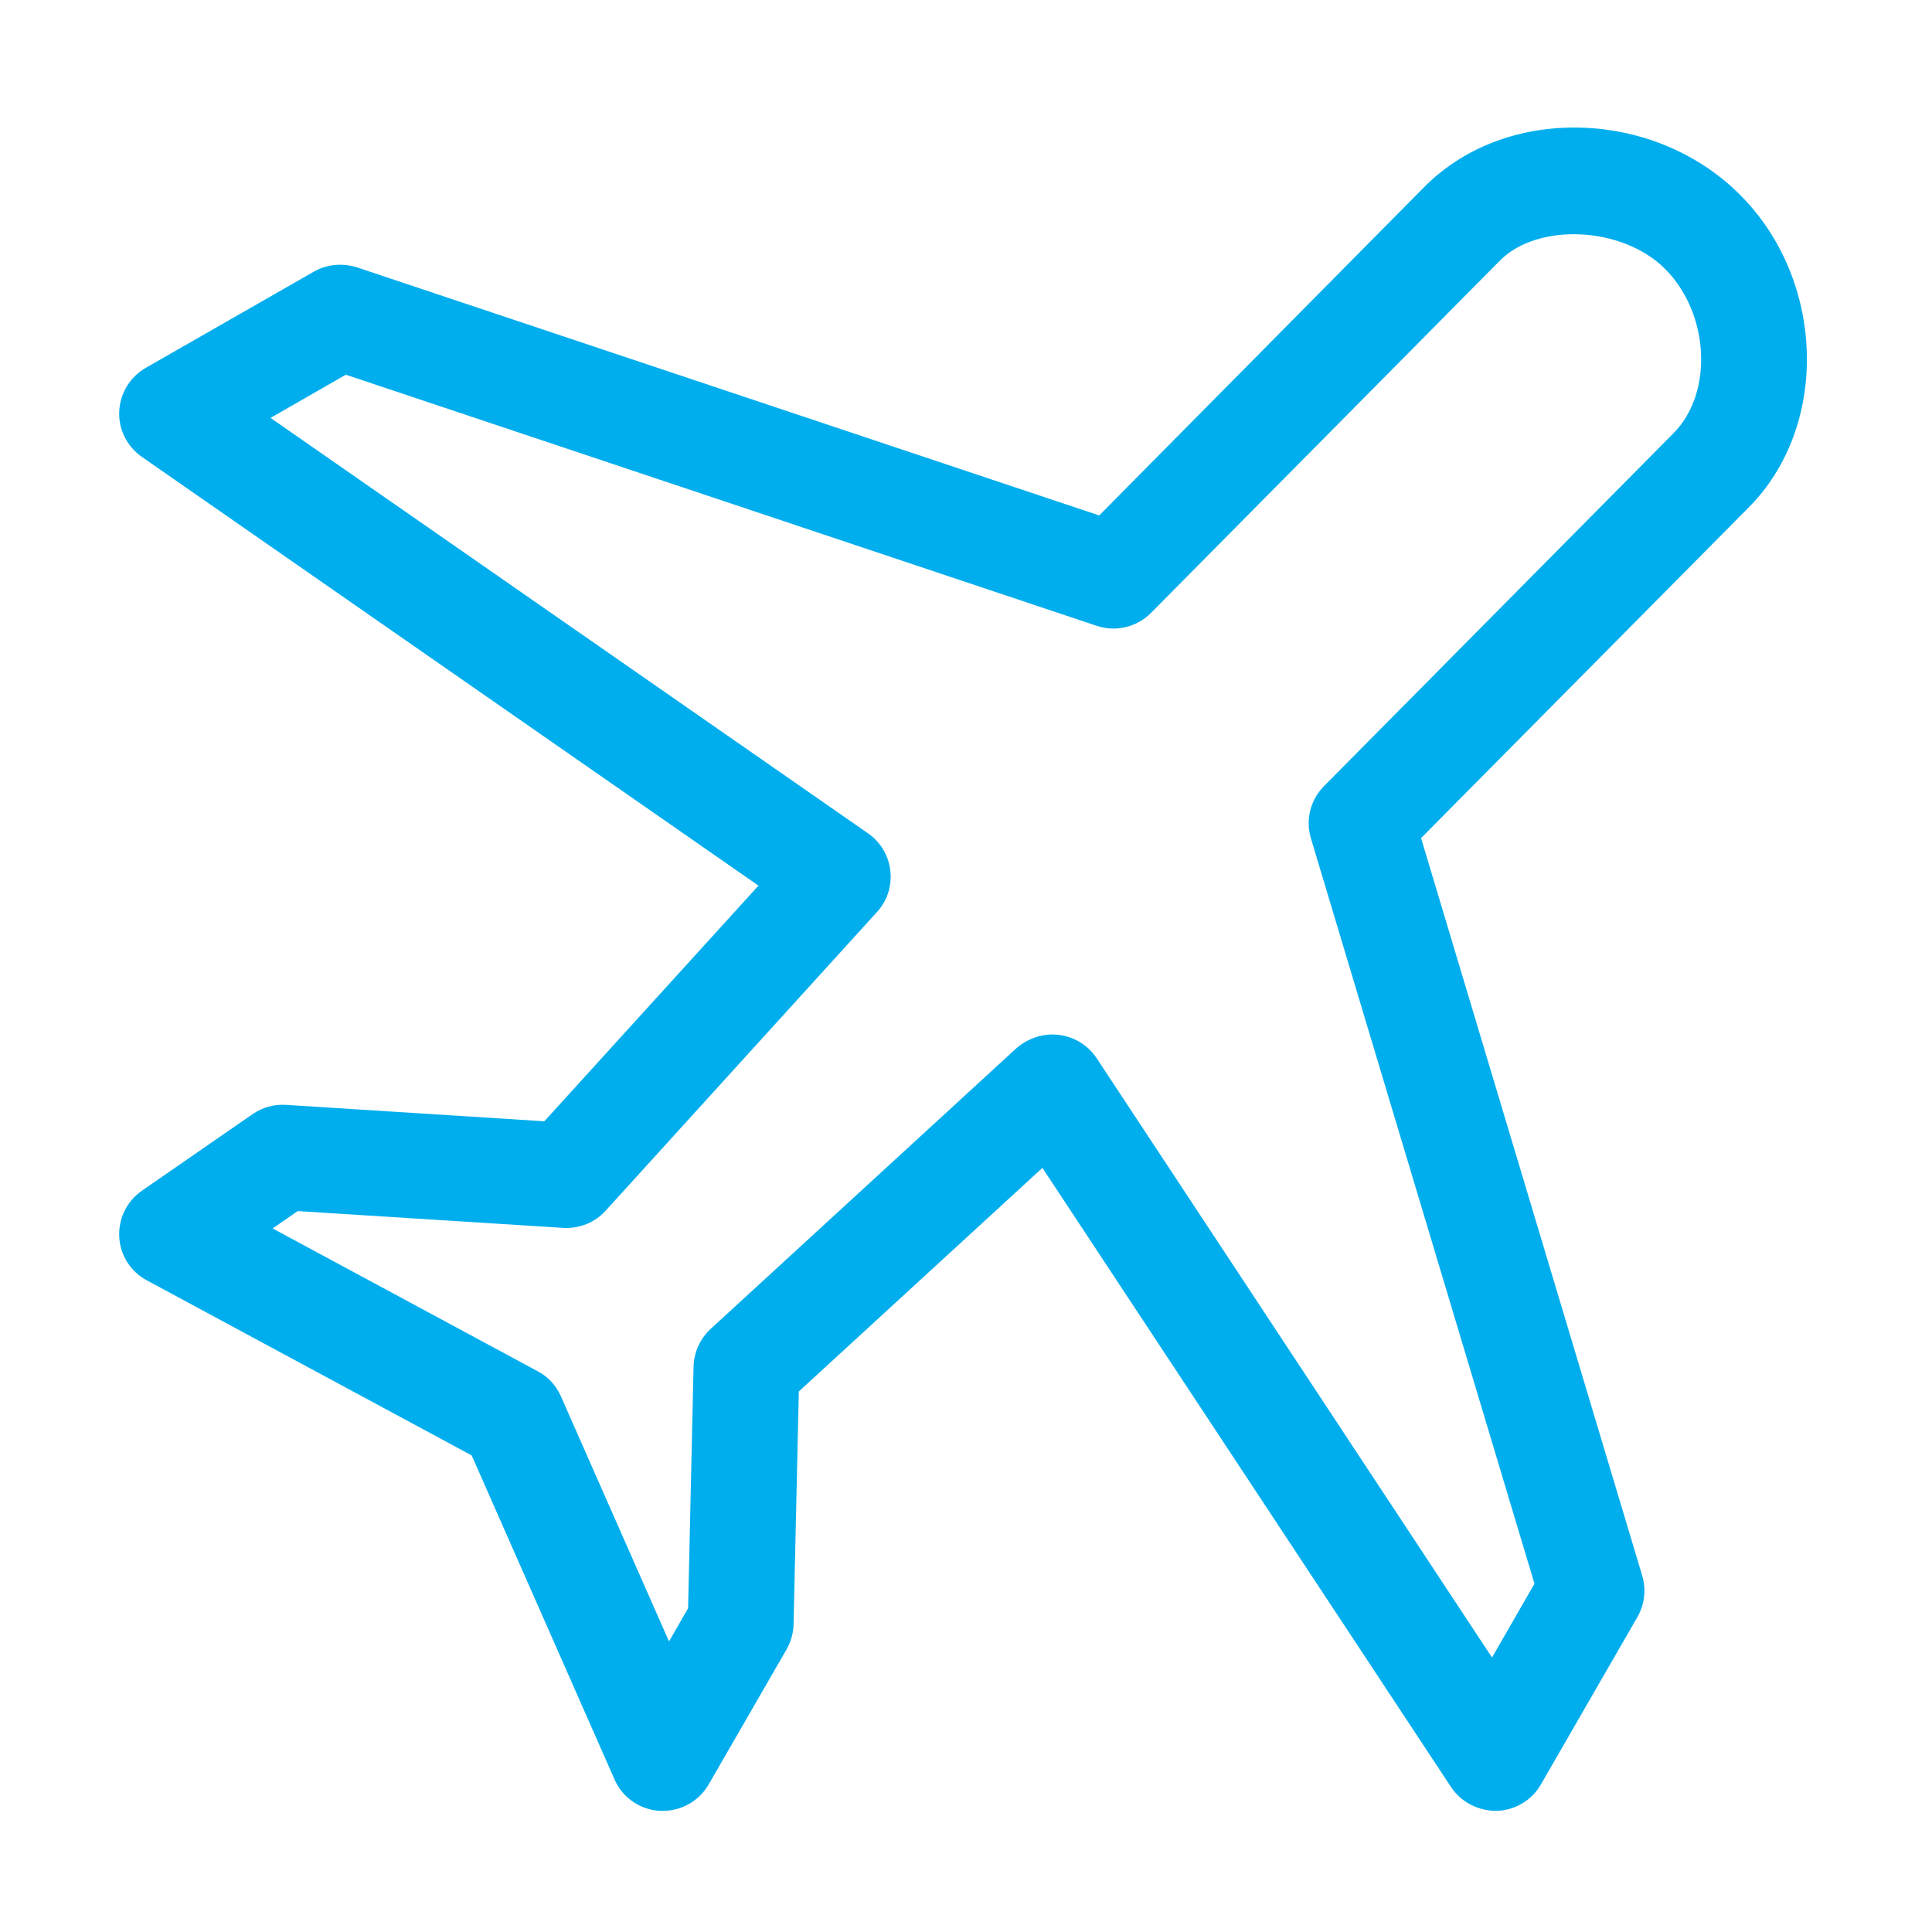 <?xml version="1.0" encoding="utf-8"?>
<!-- Generator: Adobe Illustrator 26.5.0, SVG Export Plug-In . SVG Version: 6.00 Build 0)  -->
<svg version="1.1" id="Layer_1" xmlns="http://www.w3.org/2000/svg" xmlns:xlink="http://www.w3.org/1999/xlink" x="0px" y="0px"
	 viewBox="0 0 1024 1024" style="enable-background:new 0 0 1024 1024;" xml:space="preserve">
<style type="text/css">
	.st0{fill:#01AEED;}
</style>
<path class="st0" d="M351.3,959.8c-0.5,0-1,0-1.5,0c-10.6-0.6-19.9-7-24.1-16.7L250,771.4L77.8,678.6c-8.6-4.6-14.1-13.3-14.6-23
	c-0.5-9.7,4-18.9,12-24.5l58.7-40.6c5.2-3.6,11.3-5.3,17.7-4.9l136.9,8.7L402,469.4L75.1,242.1c-7.8-5.5-12.4-14.6-11.9-24.1
	c0.4-9.5,5.7-18.2,14-23l89.1-51c7-4,15.3-4.7,22.9-2.3l393.4,131.5L755.3,98.7c20.2-20.1,48.3-31.1,79.2-31.1
	c33.1,0,65,12.9,87.6,35.5c45.6,45.4,47.7,123,4.5,166.1L753.2,444.2l117.2,390.9c2.2,7.3,1.3,15.2-2.5,21.9l-51.2,88.8
	c-4.8,8.4-13.7,13.7-23.4,14c-9.5,0.1-18.9-4.5-24.2-12.6L552.5,619L423.4,737.5l-2.8,123.4c-0.1,4.7-1.4,9.2-3.7,13.3l-41.3,71.6
	C370.6,954.5,361.3,959.8,351.3,959.8L351.3,959.8z M557.8,548.3c1.1,0,2.3,0.1,3.4,0.2c8.1,1,15.5,5.5,20,12.3l209.6,317.7
	l22.5-39.1L694.8,444.3c-2.9-9.8-0.3-20.3,6.9-27.6l185.1-186.9c21.5-21.4,19.3-63.7-4.3-87.3c-22.6-22.6-67.3-24.6-87.4-4.5
	l-185,186.8c-7.5,7.6-18.7,10.3-28.8,6.9l-398-133.1l-39.9,22.9l316.7,220.2c6.6,4.6,10.9,11.8,11.8,19.8c0.9,8-1.6,15.9-7.1,21.9
	L321,641.7c-5.7,6.3-14,9.6-22.5,9.1l-140.7-8.9l-13.3,9.2l140.5,75.7c5.5,2.9,9.8,7.6,12.3,13.3L354.6,870l10.1-17.6l2.9-128.1
	c0.2-7.6,3.5-14.8,9-19.9l162.1-148.8C544,551,550.7,548.3,557.8,548.3L557.8,548.3z"/>
</svg>
